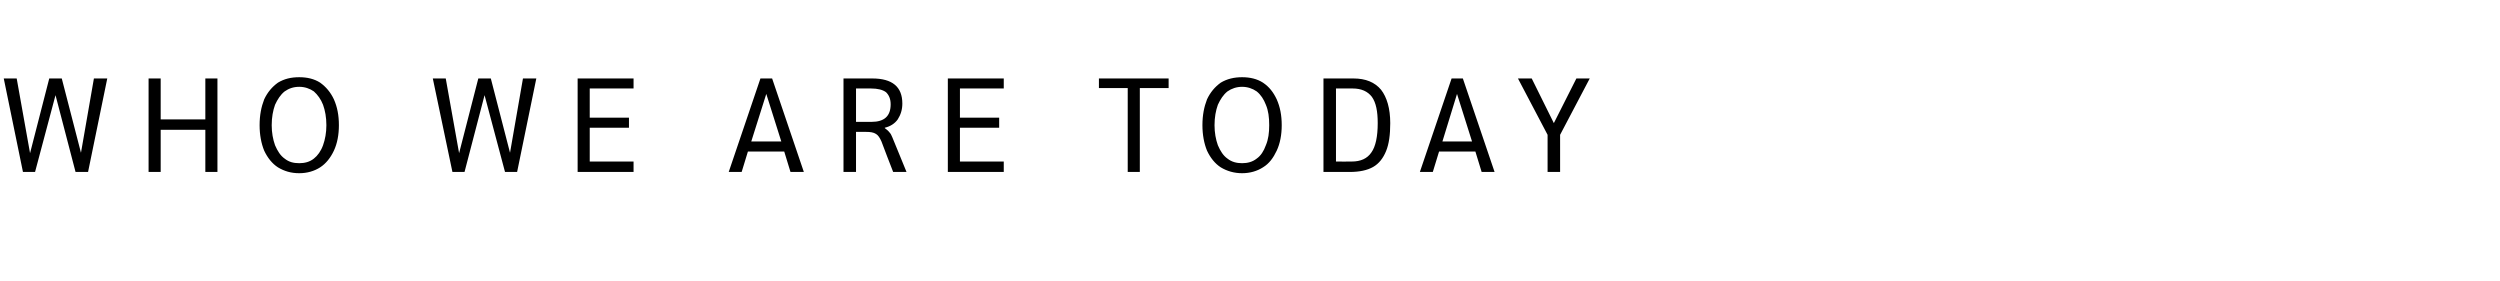 <?xml version="1.0" standalone="no"?><!DOCTYPE svg PUBLIC "-//W3C//DTD SVG 1.1//EN" "http://www.w3.org/Graphics/SVG/1.1/DTD/svg11.dtd"><svg xmlns="http://www.w3.org/2000/svg" version="1.1" width="599px" height="67.4px" viewBox="0 -7 599 67.4" style="top:-7px"><desc>Who we are today</desc><defs/><g id="Polygon26302"><path d="m25.7 11.8l-4.6 22.4l-3 0l-4.8-18.4l-4.9 18.4l-2.9 0l-4.6-22.4l3.1 0l3.2 17.9l4.6-17.9l3 0l4.6 17.8l3.1-17.8l3.2 0zm9.9 0l2.9 0l0 9.8l10.7 0l0-9.8l2.9 0l0 22.4l-2.9 0l0-10.1l-10.7 0l0 10.1l-2.9 0l0-22.4zm36.1 22.7c-2 0-3.6-.5-5.1-1.4c-1.4-.9-2.5-2.3-3.3-4c-.7-1.7-1.1-3.8-1.1-6.1c0-2.4.4-4.4 1.1-6.2c.8-1.7 1.9-3 3.3-4c1.5-.9 3.1-1.3 5.1-1.3c1.9 0 3.6.4 5 1.3c1.4 1 2.5 2.3 3.3 4c.8 1.8 1.2 3.8 1.2 6.2c0 2.3-.4 4.4-1.2 6.1c-.8 1.7-1.9 3.1-3.3 4c-1.4.9-3.1 1.4-5 1.4c0 0 0 0 0 0zm0-2.4c1.3 0 2.5-.3 3.5-1.1c.9-.7 1.7-1.8 2.2-3.2c.5-1.4.8-3 .8-4.8c0-1.9-.3-3.5-.8-4.9c-.5-1.3-1.3-2.4-2.2-3.2c-1-.7-2.2-1.1-3.5-1.1c-1.4 0-2.5.4-3.5 1.1c-1 .8-1.7 1.9-2.3 3.2c-.5 1.4-.8 3-.8 4.9c0 1.8.3 3.4.8 4.8c.6 1.4 1.3 2.5 2.3 3.2c1 .8 2.1 1.1 3.5 1.1c0 0 0 0 0 0zm56.8-20.3l-4.6 22.4l-2.9 0l-4.9-18.4l-4.8 18.4l-2.9 0l-4.7-22.4l3.1 0l3.2 17.9l4.6-17.9l3 0l4.6 17.8l3.1-17.8l3.2 0zm9.9 0l13.4 0l0 2.4l-10.5 0l0 7l9.4 0l0 2.4l-9.4 0l0 8.1l10.5 0l0 2.5l-13.4 0l0-22.4zm49.5 17.5l-8.7 0l-1.5 4.9l-3.1 0l7.6-22.4l2.8 0l7.6 22.4l-3.2 0l-1.5-4.9zm-.7-2.4l-3.6-11.4l-3.6 11.4l7.2 0zm14.9-15.1c0 0 6.89-.02 6.9 0c2.4 0 4.2.5 5.4 1.5c1.2 1 1.8 2.5 1.8 4.5c0 1.5-.4 2.7-1.1 3.8c-.7 1-1.8 1.7-3.1 2c0 0 0 .1 0 .1c.4.3.8.6 1.1 1c.3.3.5.7.7 1.2c-.01-.04 3.4 8.3 3.4 8.3l-3.2 0c0 0-2.83-7.26-2.8-7.3c-.4-.9-.8-1.5-1.3-1.8c-.6-.4-1.4-.5-2.4-.5c-.05-.02-2.4 0-2.4 0l0 9.6l-3 0l0-22.4zm6.7 10.4c3.1 0 4.6-1.4 4.6-4.2c0-1.3-.4-2.2-1.1-2.9c-.8-.6-2-.9-3.6-.9c.03.01-3.6 0-3.6 0l0 8c0 0 3.73-.02 3.7 0zm18.3-10.4l13.4 0l0 2.4l-10.5 0l0 7l9.4 0l0 2.4l-9.4 0l0 8.1l10.5 0l0 2.5l-13.4 0l0-22.4zm43.1 2.3l-6.9 0l0-2.3l16.7 0l0 2.3l-6.9 0l0 20.1l-2.9 0l0-20.1zm27.4 20.4c-1.9 0-3.6-.5-5.1-1.4c-1.4-.9-2.5-2.3-3.3-4c-.7-1.7-1.1-3.8-1.1-6.1c0-2.4.4-4.4 1.1-6.2c.8-1.7 1.9-3 3.3-4c1.5-.9 3.2-1.3 5.1-1.3c1.9 0 3.6.4 5 1.3c1.5 1 2.5 2.3 3.3 4c.8 1.8 1.2 3.8 1.2 6.2c0 2.3-.4 4.4-1.2 6.1c-.8 1.7-1.8 3.1-3.3 4c-1.4.9-3.1 1.4-5 1.4c0 0 0 0 0 0zm0-2.4c1.3 0 2.5-.3 3.5-1.1c1-.7 1.7-1.8 2.2-3.2c.6-1.4.8-3 .8-4.8c0-1.9-.2-3.5-.8-4.9c-.5-1.3-1.2-2.4-2.2-3.2c-1-.7-2.2-1.1-3.5-1.1c-1.3 0-2.5.4-3.5 1.1c-1 .8-1.7 1.9-2.3 3.2c-.5 1.4-.8 3-.8 4.9c0 1.8.3 3.4.8 4.8c.6 1.4 1.3 2.5 2.3 3.2c1 .8 2.2 1.1 3.5 1.1c0 0 0 0 0 0zm19.5-20.3c0 0 7.15-.02 7.2 0c2.9 0 5.1.9 6.6 2.7c1.4 1.8 2.2 4.5 2.2 8c0 2.8-.3 5-1 6.7c-.7 1.7-1.7 3-3.1 3.8c-1.4.8-3.3 1.2-5.6 1.2c-.04-.02-6.3 0-6.3 0l0-22.4zm6.8 19.9c2.1 0 3.7-.7 4.7-2.2c1-1.4 1.5-3.8 1.5-7c0-2.8-.4-4.9-1.4-6.3c-1-1.3-2.5-2-4.6-2c.03.01-4 0-4 0l0 17.5c0 0 3.77.04 3.8 0zm29.6-2.4l-8.7 0l-1.5 4.9l-3.1 0l7.6-22.4l2.7 0l7.6 22.4l-3.1 0l-1.5-4.9zm-.8-2.4l-3.6-11.4l-3.5 11.4l7.1 0zm18.1-1.6l-7.1-13.5l3.3 0l5.3 10.7l5.4-10.7l3.2 0l-7.1 13.5l0 8.9l-3 0l0-8.9z" stroke="none" fill="#000000"/></g></svg>